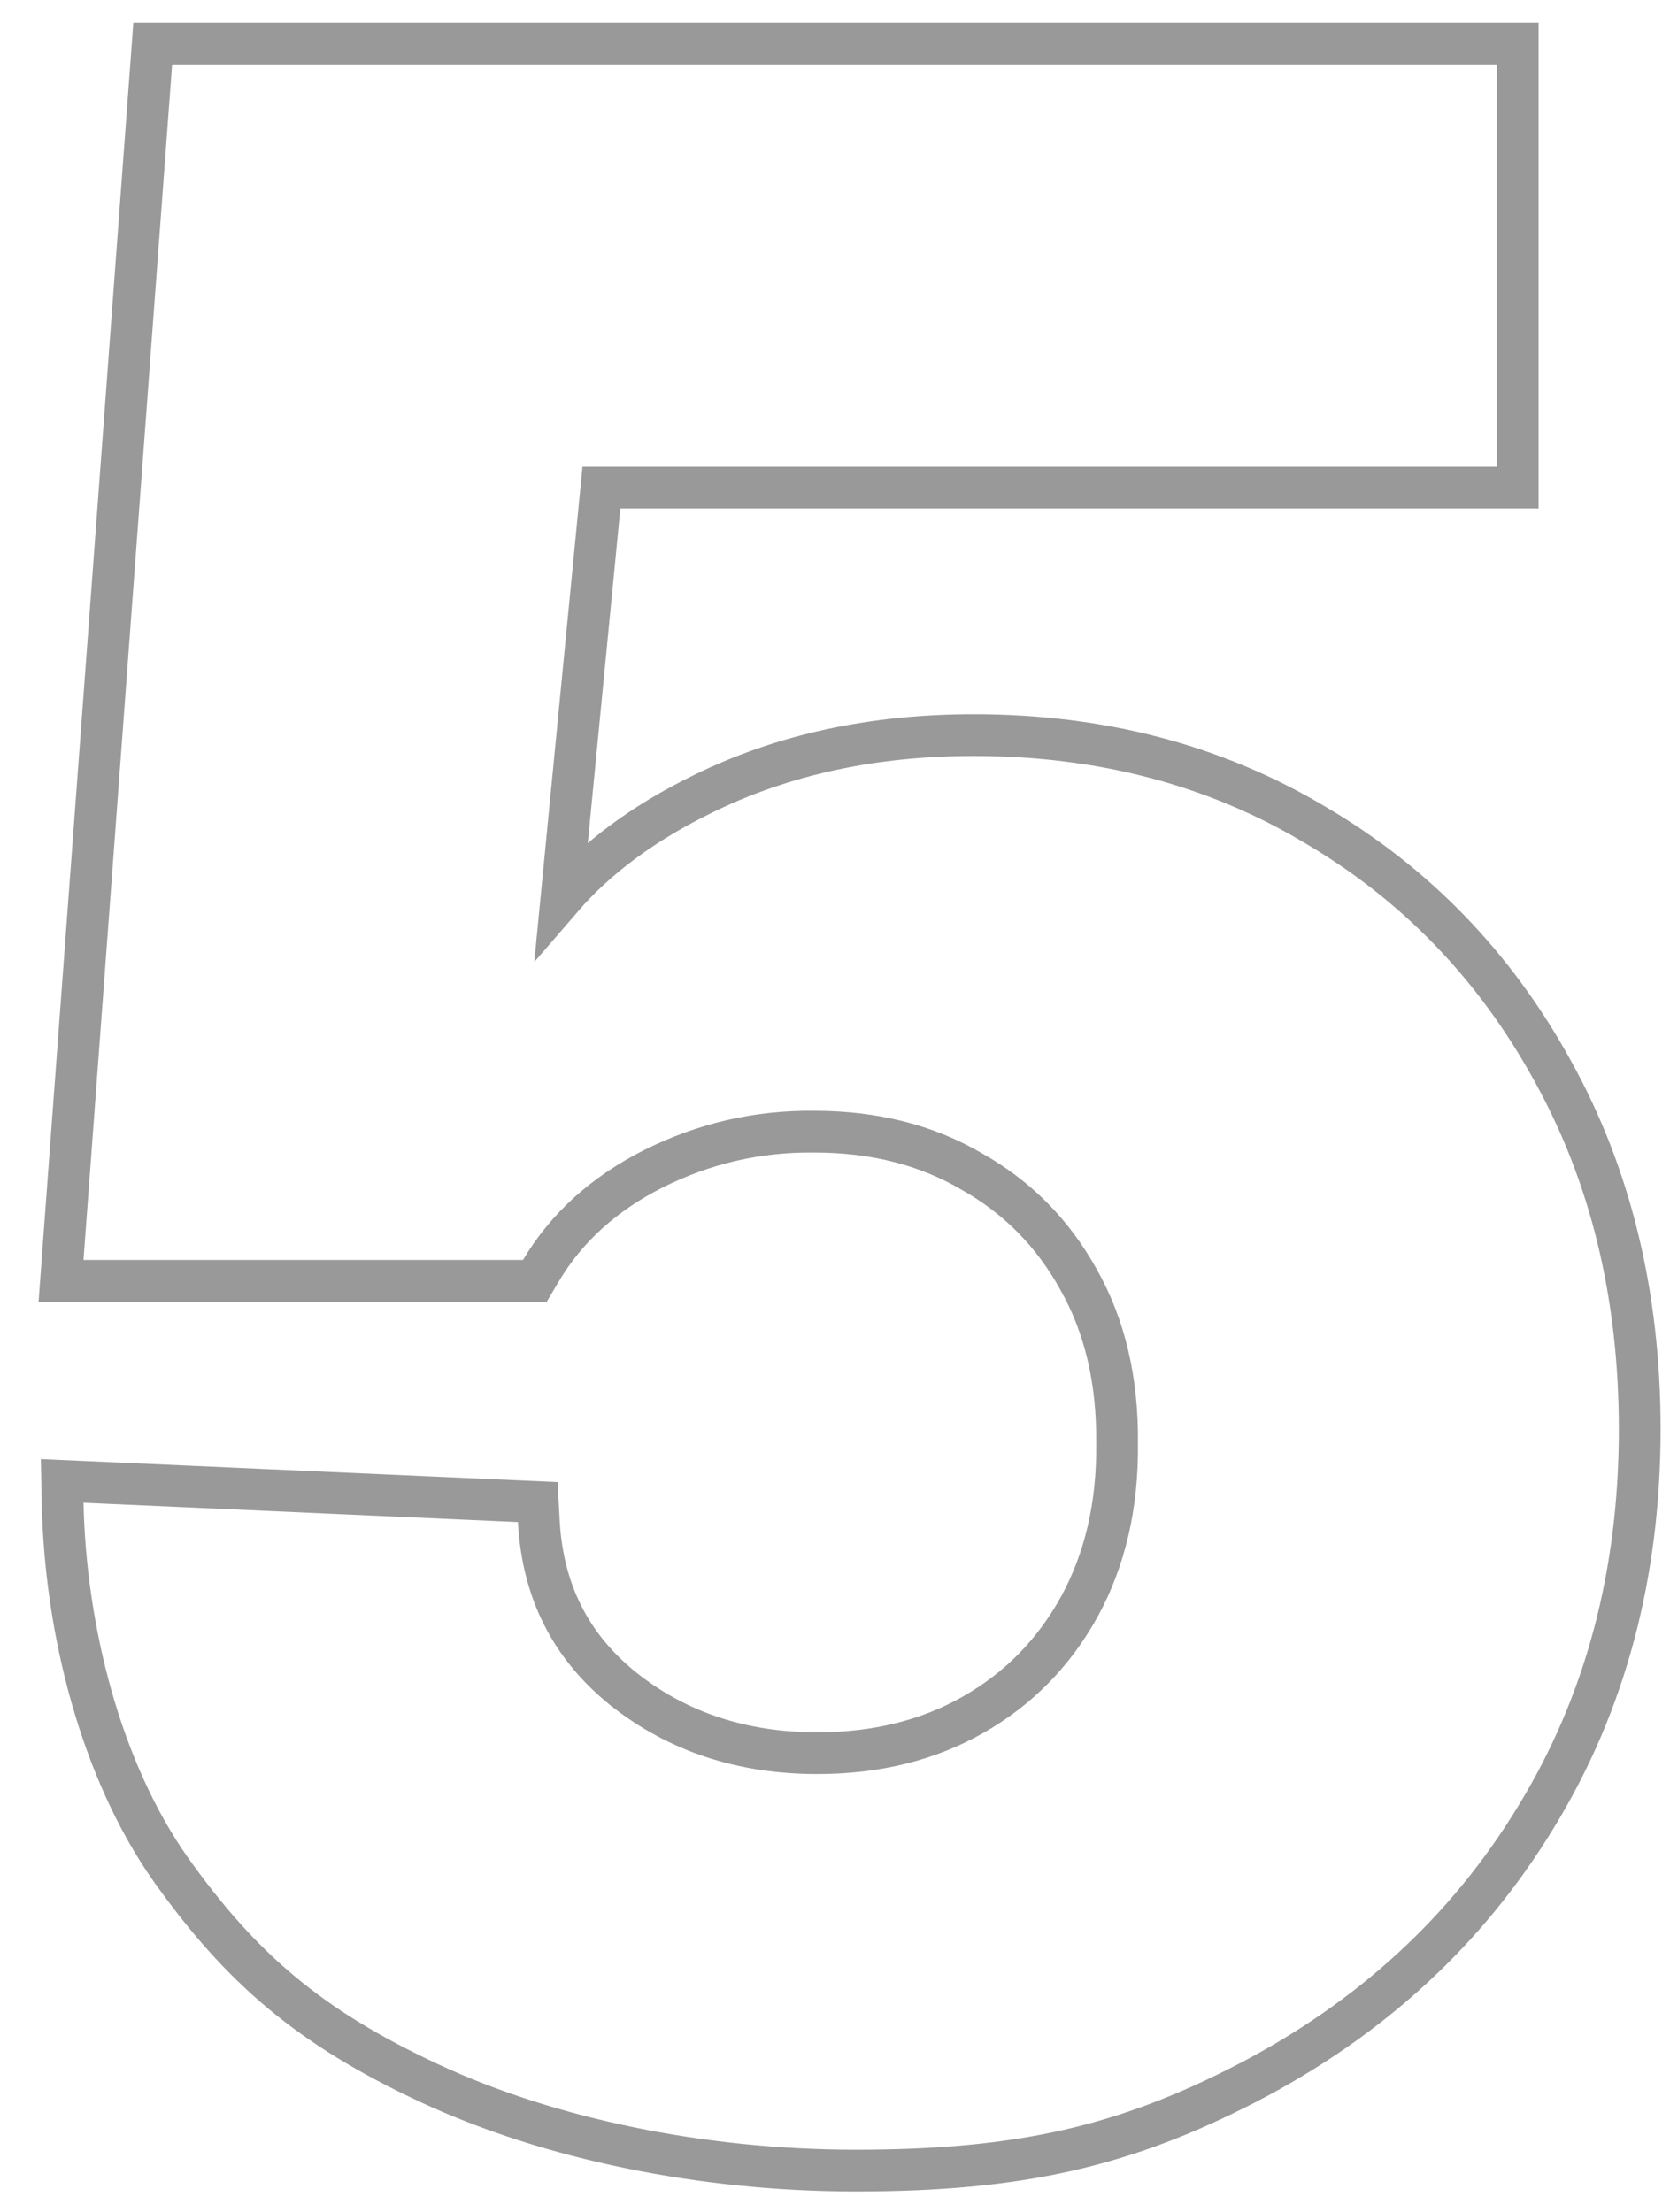 <?xml version="1.0" encoding="UTF-8"?> <svg xmlns="http://www.w3.org/2000/svg" width="40" height="53" viewBox="0 0 40 53" fill="none"> <path d="M4.091 44.788L4.093 44.79C5.768 47.146 7.408 48.567 10.289 49.908C13.166 51.247 16.832 52 20.5 52C24.415 52 26.93 51.422 29.876 49.899L29.877 49.899C32.835 48.362 35.143 46.24 36.787 43.534C38.449 40.823 39.275 37.721 39.275 34.242C39.275 31.029 38.582 28.159 37.184 25.645C35.806 23.138 33.908 21.173 31.495 19.758C29.093 18.323 26.363 17.611 23.32 17.611C20.921 17.611 18.759 18.075 16.846 19.014C15.44 19.699 14.301 20.533 13.447 21.525L14.405 11.681H35.853H36.353V11.181V1.546V1.046H35.853H4.123H3.658L3.624 1.509L1.501 30.148L1.462 30.685H2H12.526H12.811L12.956 30.441C13.562 29.42 14.453 28.605 15.649 28C16.865 27.392 18.147 27.096 19.499 27.111L19.499 27.111H19.505C20.941 27.111 22.188 27.431 23.261 28.057L23.261 28.057L23.268 28.061C24.362 28.675 25.213 29.534 25.829 30.645L25.829 30.645L25.831 30.649C26.457 31.752 26.772 33.055 26.756 34.575H26.756L26.756 34.585C26.772 36.072 26.465 37.37 25.852 38.492C25.236 39.605 24.391 40.462 23.314 41.076C22.239 41.688 20.998 42 19.577 42C17.765 42 16.227 41.485 14.938 40.467C13.669 39.448 12.994 38.118 12.905 36.437L12.881 35.984L12.428 35.964L2.022 35.501L1.489 35.477L1.5 36.011C1.566 39.041 2.409 42.398 4.091 44.788Z" stroke="#999999"></path> </svg> 